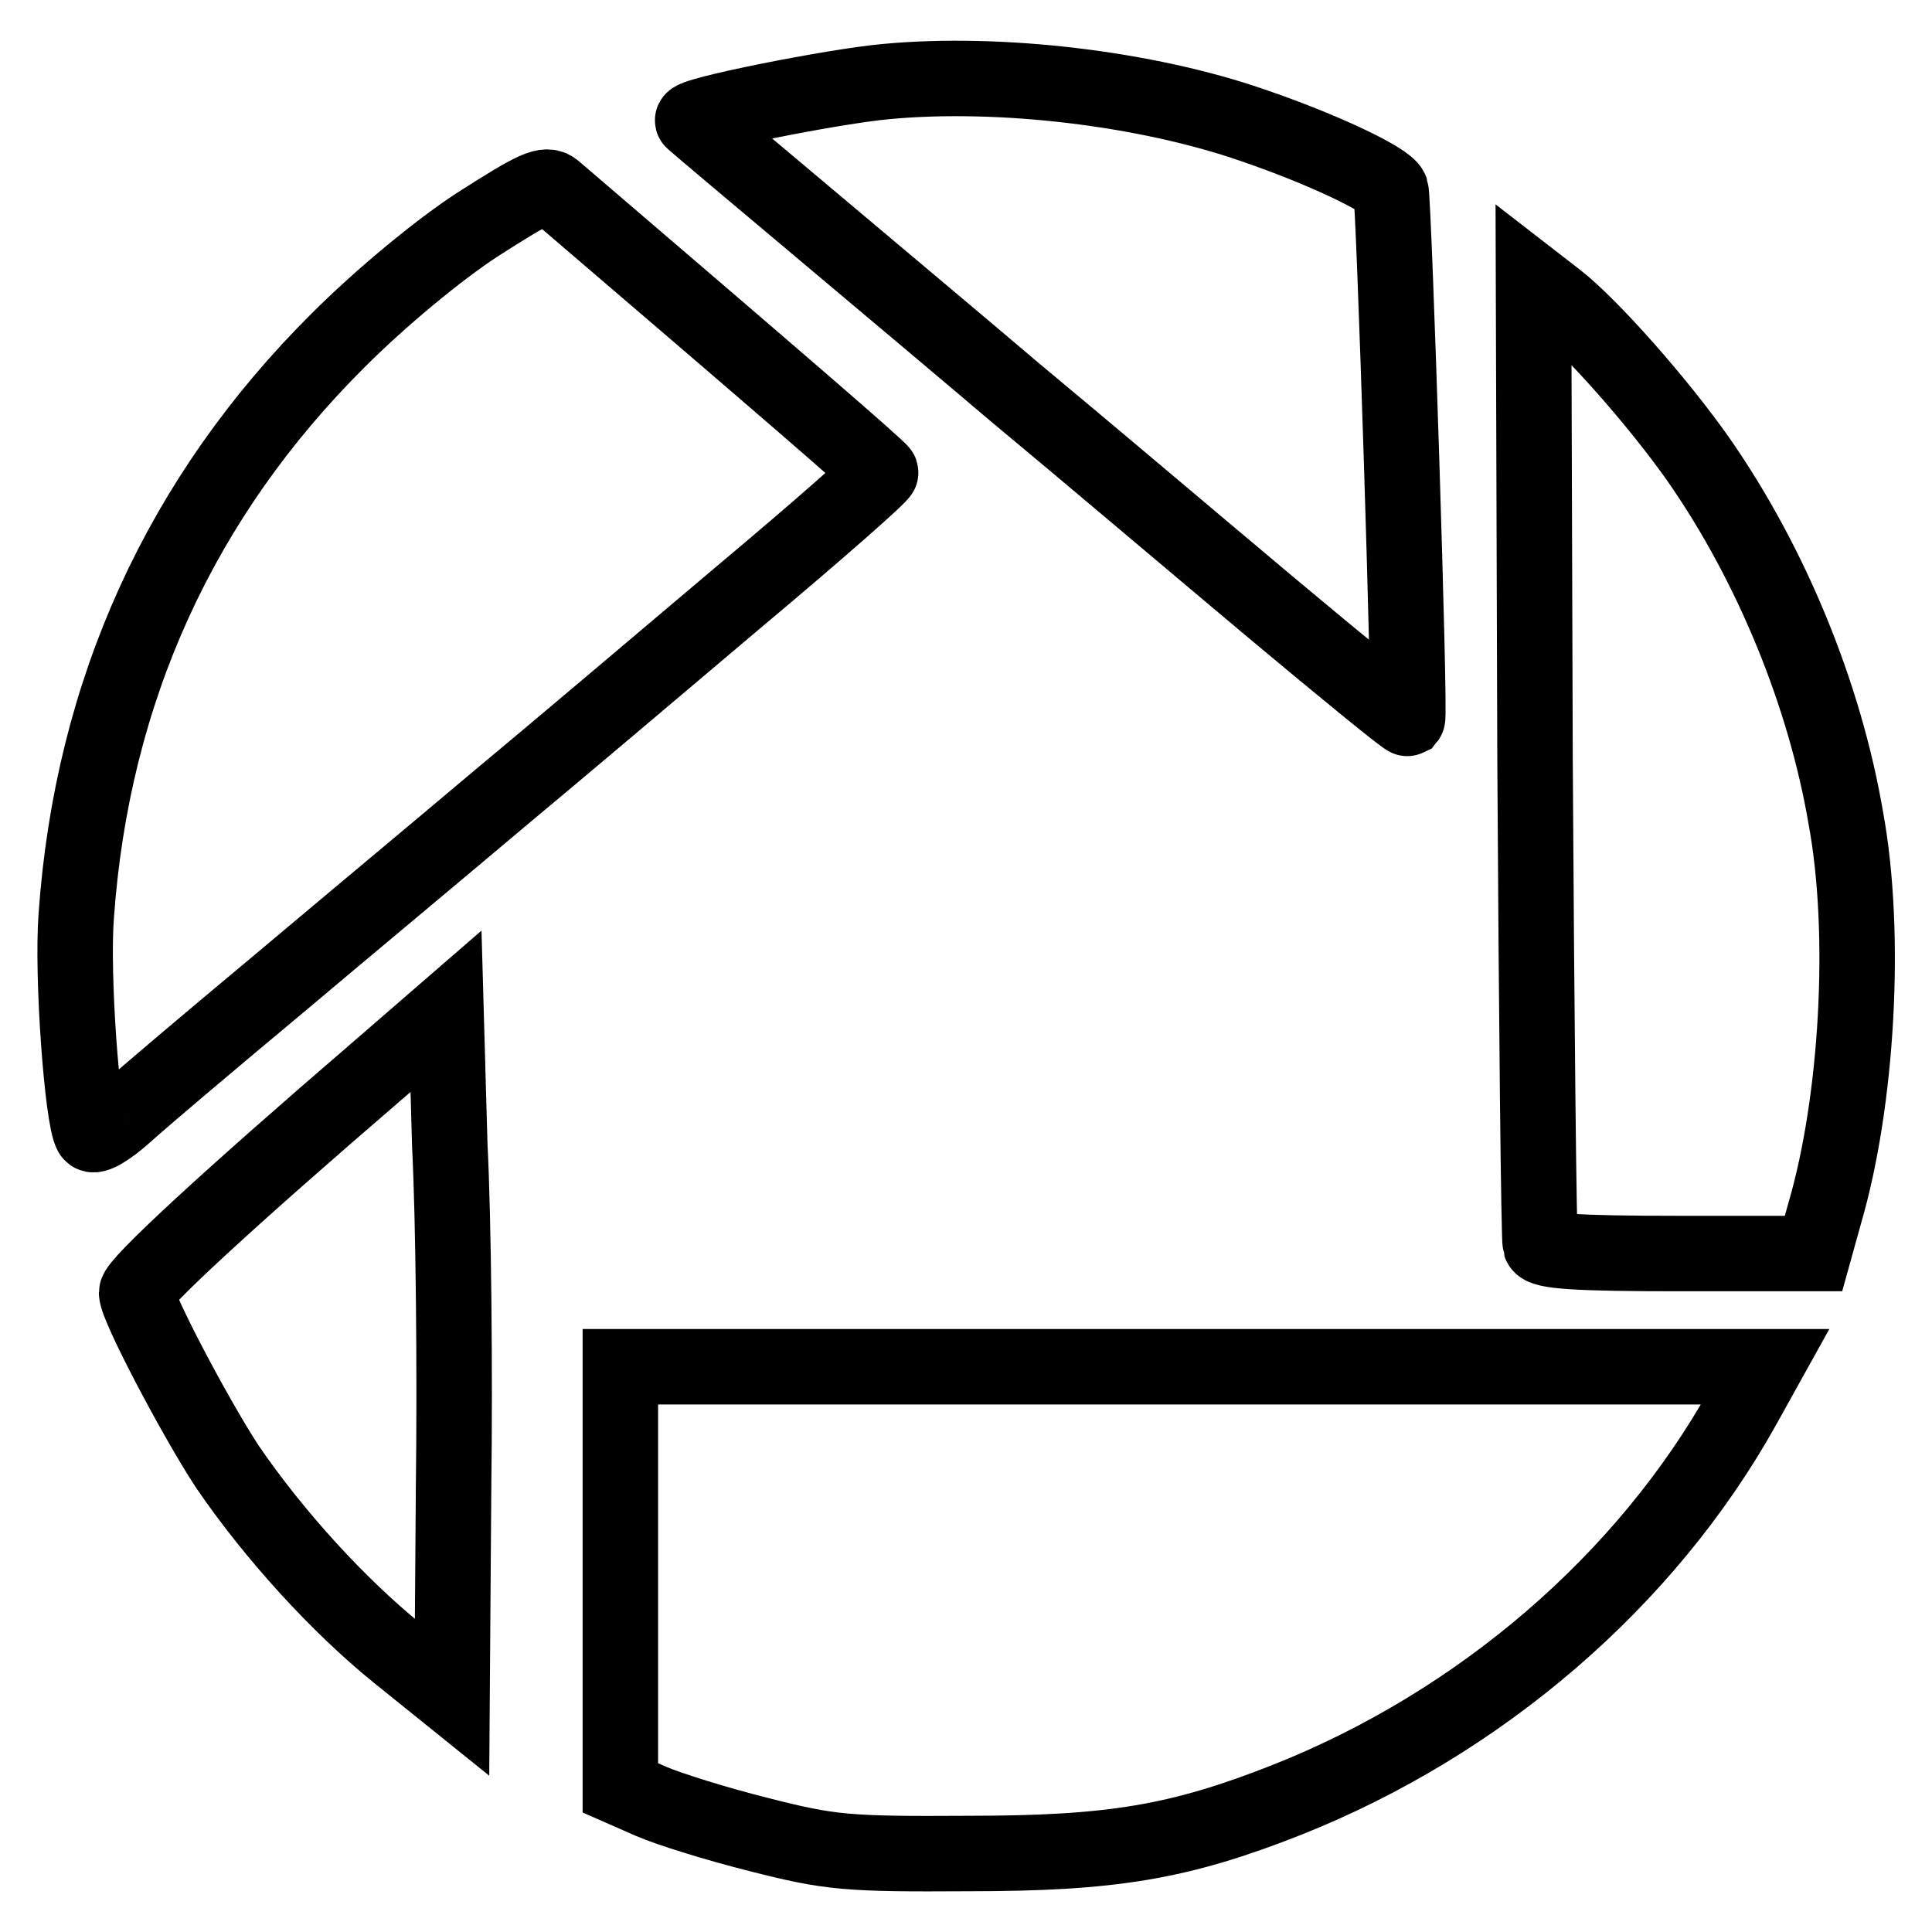 <?xml version="1.0" encoding="utf-8"?>
<!-- Svg Vector Icons : http://www.onlinewebfonts.com/icon -->
<!DOCTYPE svg PUBLIC "-//W3C//DTD SVG 1.1//EN" "http://www.w3.org/Graphics/SVG/1.1/DTD/svg11.dtd">
<svg version="1.1" xmlns="http://www.w3.org/2000/svg" xmlns:xlink="http://www.w3.org/1999/xlink" x="0px" y="0px" viewBox="0 0 256 256" enable-background="new 0 0 256 256" xml:space="preserve">
<g> <g> <path stroke-width="10" fill-opacity="0" stroke="#000000"  d="M117.5,10.8c-6.9,0.6-26.5,4.5-25.7,5.2c2.5,2.2,30.7,25.8,42.7,36c8.8,7.3,23.9,20.1,33.8,28.4  c9.8,8.2,18,14.9,18.2,14.8c0.4-0.5-1.8-68.7-2.2-70c-0.5-1.4-9.2-5.5-18.3-8.6C151.9,11.7,132.5,9.4,117.5,10.8z"/> <path stroke-width="10" fill-opacity="0" stroke="#000000"  d="M63.2,29.8c-5.2,3.4-12.8,9.7-18.4,15.3c-20.8,20.7-32.6,46.4-34.7,76.3c-0.6,7.9,0.8,26.8,2,28.8  c0.3,0.6,2.4-0.7,4.5-2.6c2.2-2,11.3-9.7,20.3-17.2c8.9-7.5,22.1-18.5,29.2-24.5c7.1-5.9,21.4-18,31.8-26.8  c10.5-8.8,18.9-16.2,18.8-16.5c-0.2-0.5-14-12.4-43.2-37.4C72.4,24.2,71,24.8,63.2,29.8z"/> <path stroke-width="10" fill-opacity="0" stroke="#000000"  d="M203.4,100.6c0.2,34.7,0.5,63.7,0.7,64.3c0.3,0.9,4.8,1.2,18.3,1.2h17.9l1.5-5.4  c4.3-14.7,5.6-36.9,2.8-52.2c-2.8-16.5-9.9-33.7-19.4-47.4c-5.3-7.6-14.4-17.9-18.9-21.4l-3.1-2.4L203.4,100.6z"/> <path stroke-width="10" fill-opacity="0" stroke="#000000"  d="M50.1,141.8c-20,17.2-32,28.3-32,29.5c0,1.8,7.8,16.6,12,23c6.2,9.1,14.8,18.5,22.6,24.8l7.2,5.8l0.2-27.7  c0.2-15.3,0-35.7-0.5-45.4L59.1,134L50.1,141.8z"/> <path stroke-width="10" fill-opacity="0" stroke="#000000"  d="M82.2,209.1v27.8l4.1,1.8c2.3,1,8.7,3,14.3,4.4c9.4,2.4,11.7,2.6,27.7,2.5c19.1,0,28-1.5,42.2-7.1  c25.7-10.2,47.6-29.1,60.4-52l3-5.4H158H82.2V209.1z"/> </g></g>
</svg>